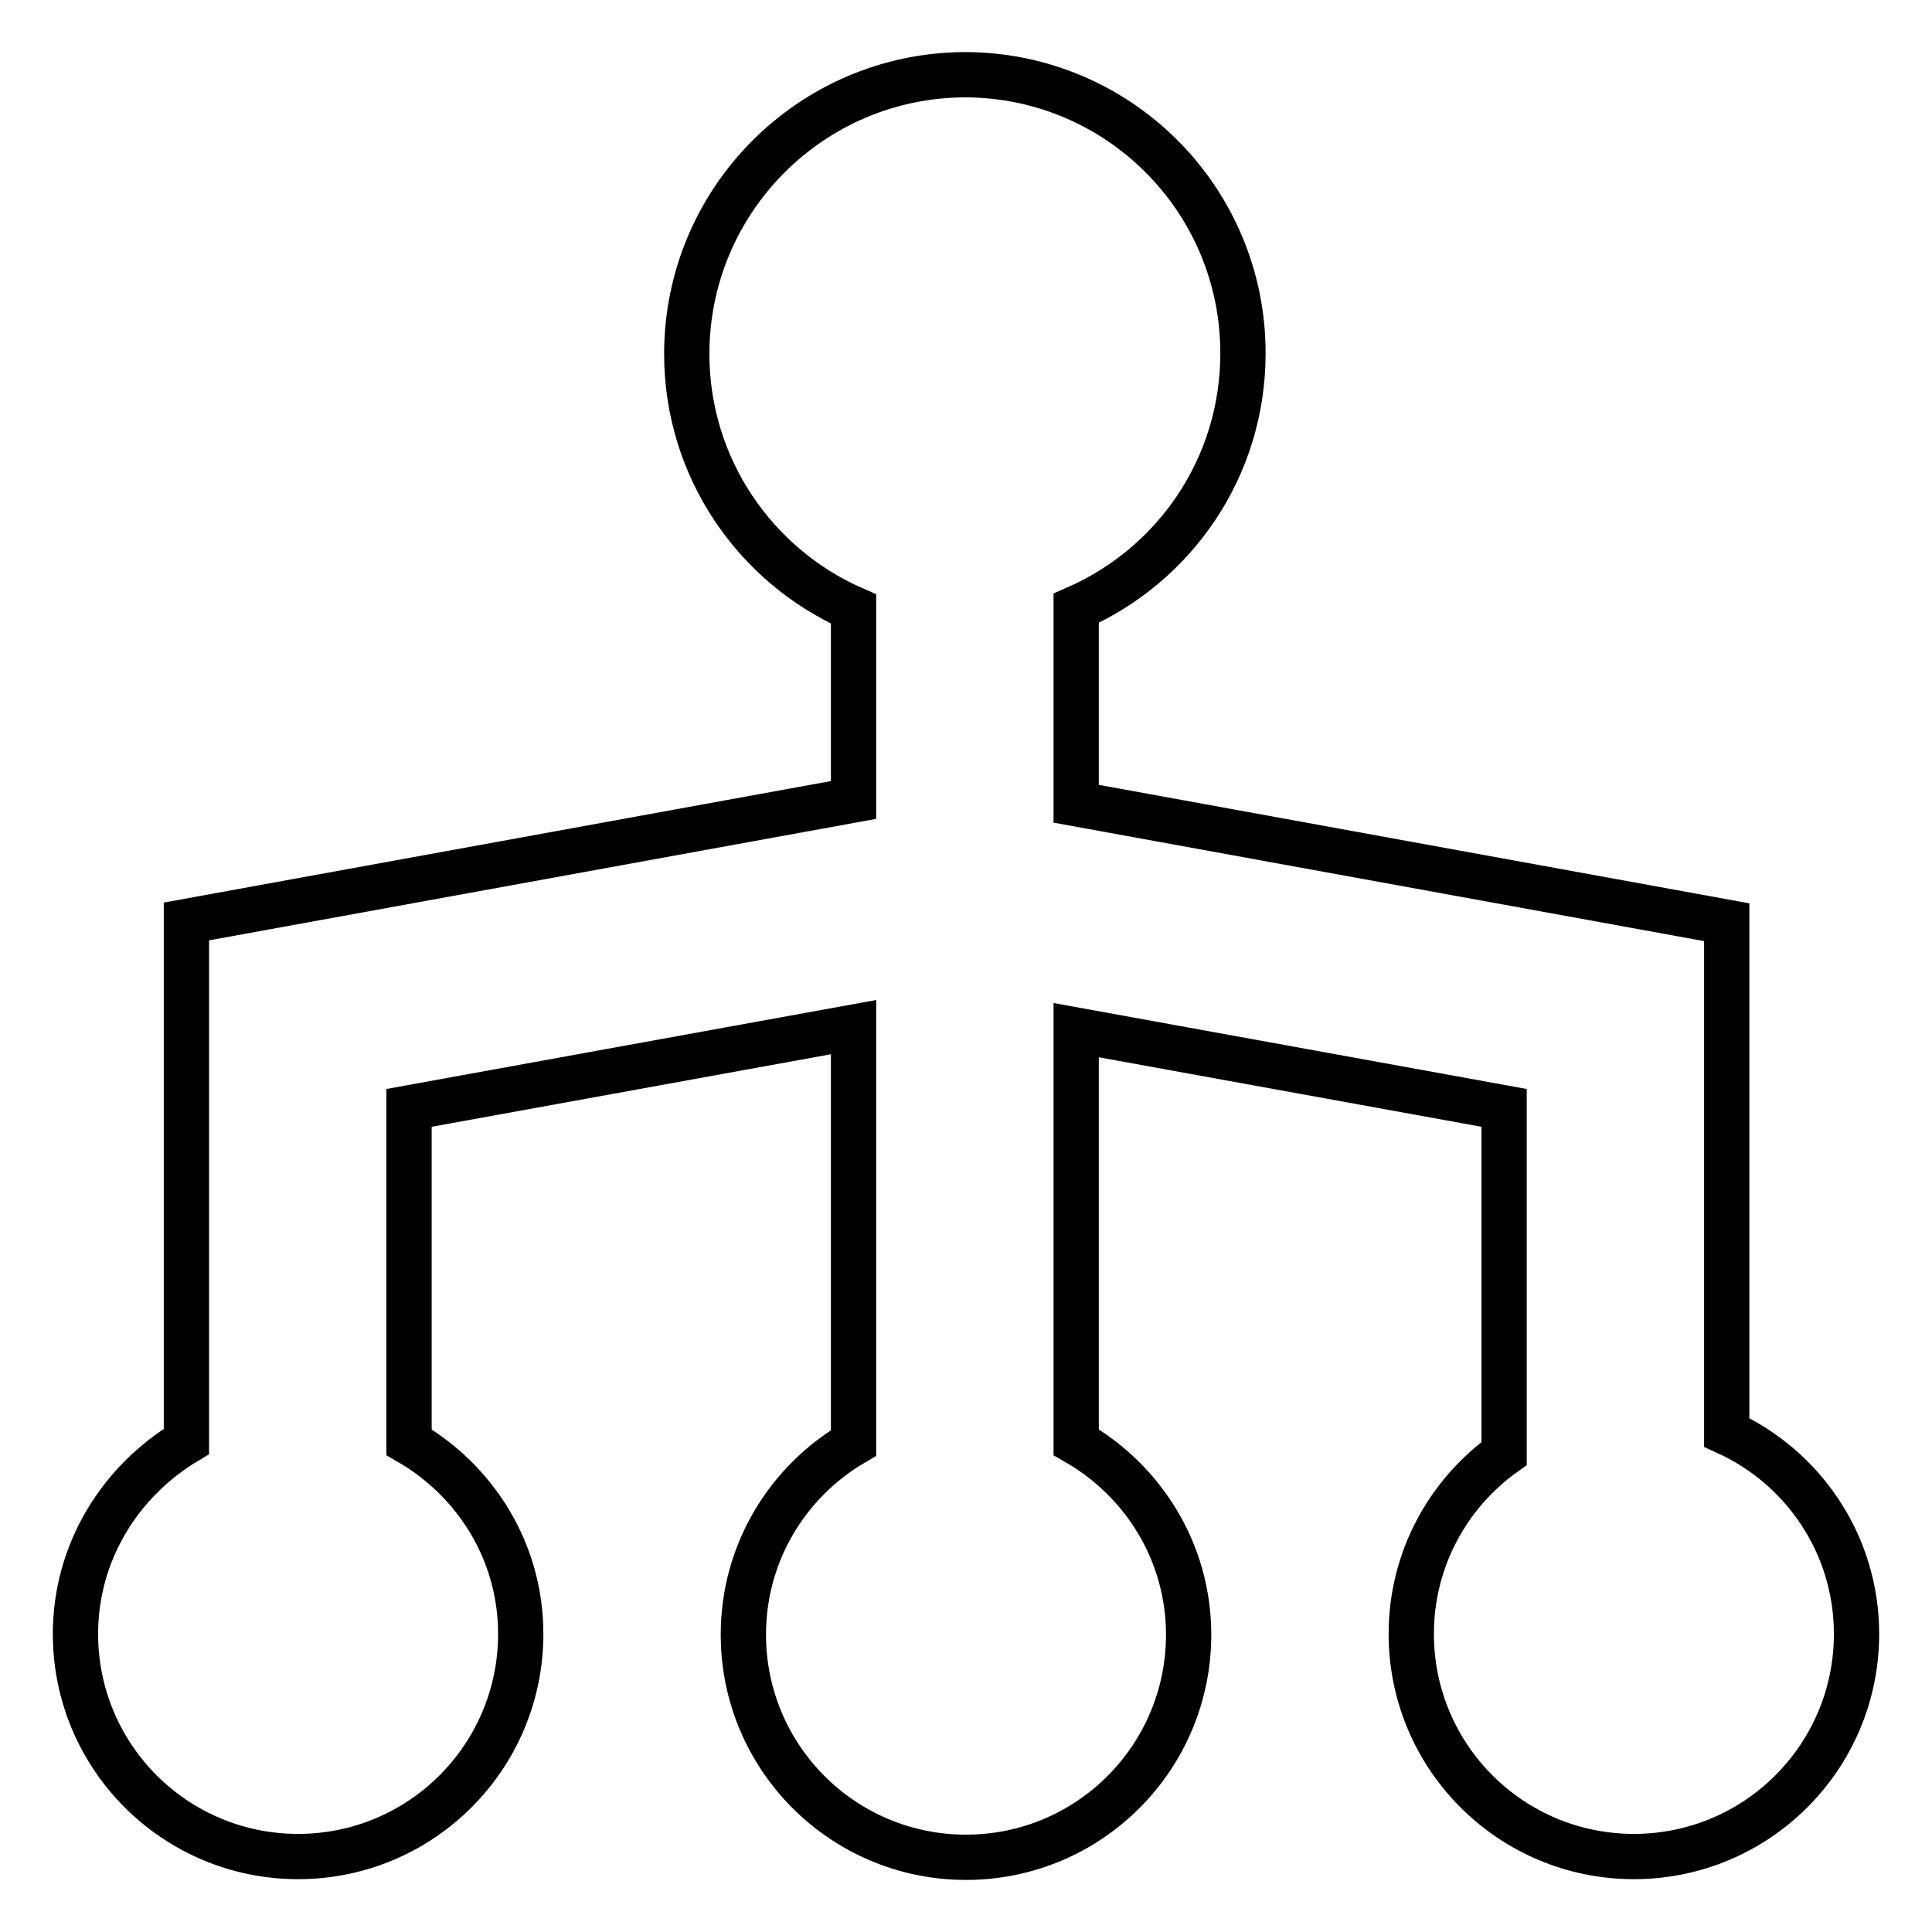 <?xml version="1.0" encoding="utf-8"?>
<!-- Svg Vector Icons : http://www.onlinewebfonts.com/icon -->
<!DOCTYPE svg PUBLIC "-//W3C//DTD SVG 1.1//EN" "http://www.w3.org/Graphics/SVG/1.1/DTD/svg11.dtd">
<svg version="1.1" xmlns="http://www.w3.org/2000/svg" xmlns:xlink="http://www.w3.org/1999/xlink" x="0px" y="0px" viewBox="0 0 256 256" enable-background="new 0 0 256 256" xml:space="preserve">
<g> <path stroke-width="6" fill-opacity="0" stroke="#000000"  d="M228.8,189.8v-67.6l-86.2-15.7V80.6c13-5.7,22.1-18.6,22.1-33.8c0-20.4-16.5-36.9-36.9-36.9 C107.5,10,91,26.5,91,46.9c0,15.1,9.1,28.1,22.1,33.8V106l-88.4,16.1v68.9C16,196.2,10,205.6,10,216.5c0,16.3,13.2,29.5,29.5,29.5 S69,232.8,69,216.5c0-10.9-6-20.3-14.8-25.4v-44.3l58.9-10.7v55.1c-8.7,5.1-14.6,14.5-14.6,25.4c0,16.3,13.2,29.5,29.5,29.5 s29.5-13.2,29.5-29.5c0-10.9-6-20.4-14.9-25.5v-54.6l56.7,10.3v45.8c-7.4,5.3-12.3,14-12.3,23.9c0,16.3,13.2,29.5,29.5,29.5 s29.5-13.2,29.5-29.5C246,204.6,238.9,194.4,228.8,189.8L228.8,189.8z"/></g>
</svg>